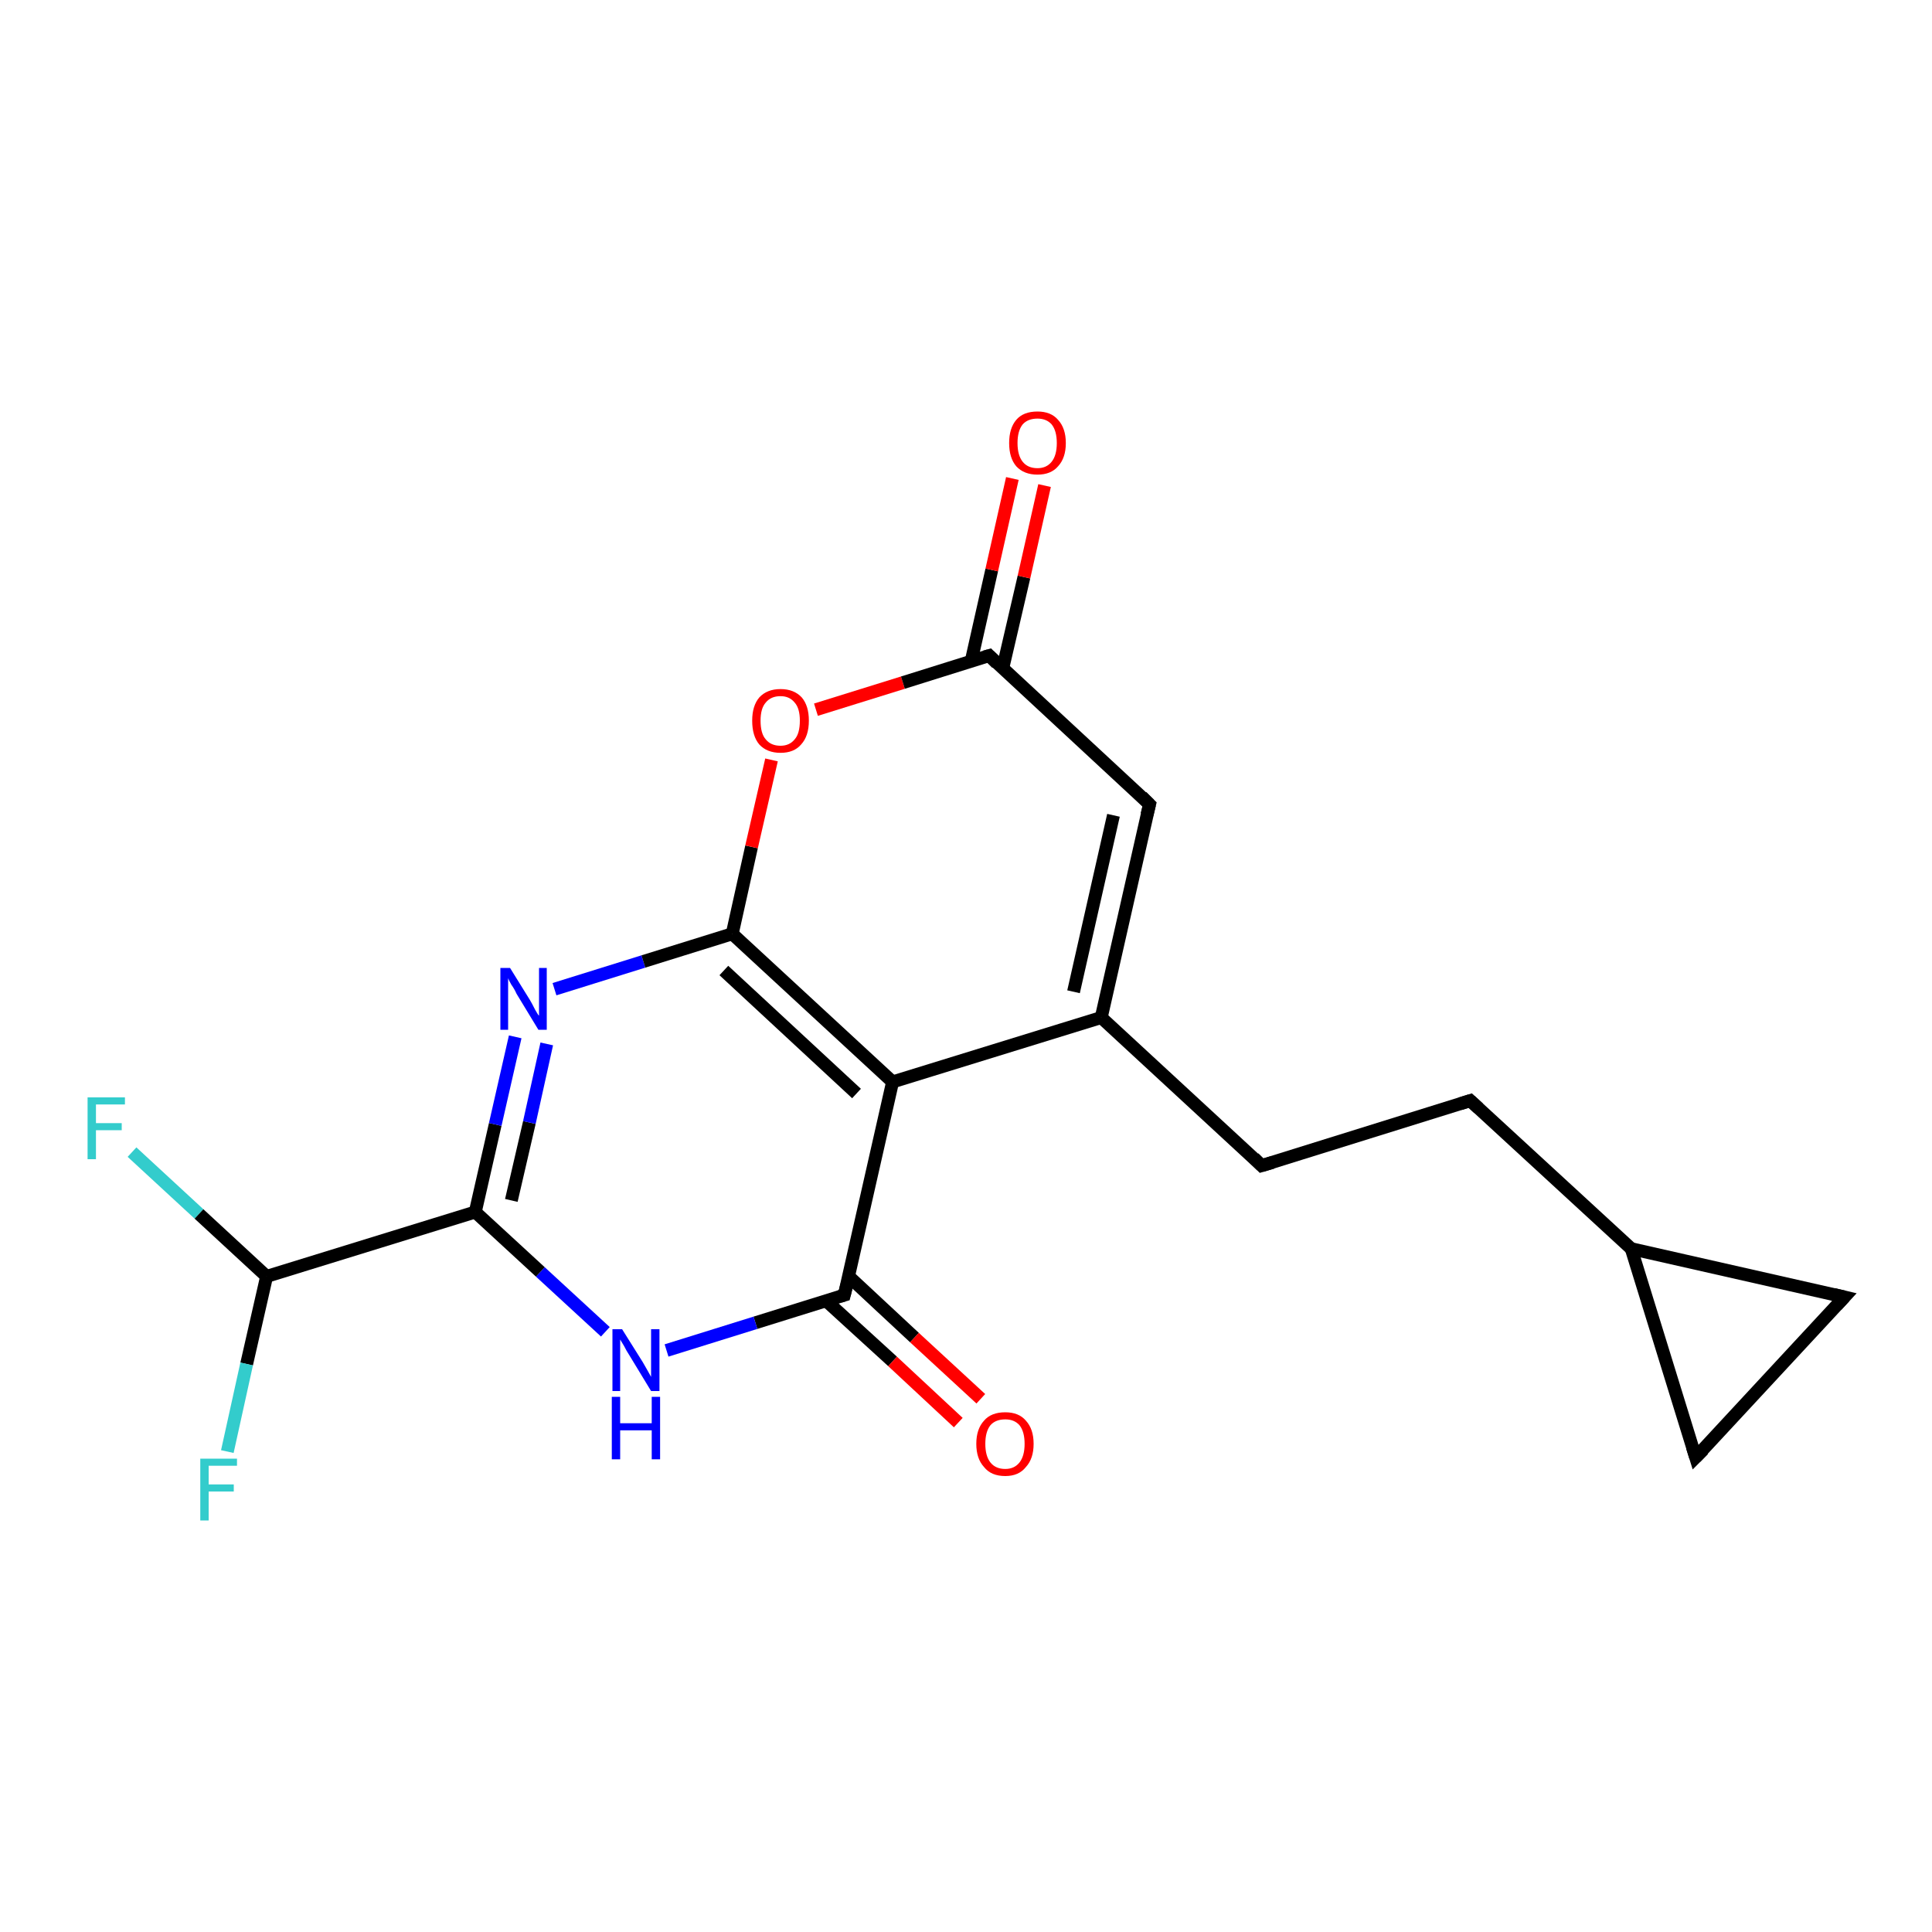 <?xml version='1.0' encoding='iso-8859-1'?>
<svg version='1.1' baseProfile='full'
              xmlns='http://www.w3.org/2000/svg'
                      xmlns:rdkit='http://www.rdkit.org/xml'
                      xmlns:xlink='http://www.w3.org/1999/xlink'
                  xml:space='preserve'
width='300px' height='300px' viewBox='0 0 300 300'>
<!-- END OF HEADER -->
<rect style='opacity:1.0;fill:#FFFFFF;stroke:none' width='300.0' height='300.0' x='0.0' y='0.0'> </rect>
<path class='bond-0 atom-0 atom-1' d='M 20.5,178.9 L 30.9,188.5' style='fill:none;fill-rule:evenodd;stroke:#33CCCC;stroke-width:2.0px;stroke-linecap:butt;stroke-linejoin:miter;stroke-opacity:1' />
<path class='bond-0 atom-0 atom-1' d='M 30.9,188.5 L 41.4,198.2' style='fill:none;fill-rule:evenodd;stroke:#000000;stroke-width:2.0px;stroke-linecap:butt;stroke-linejoin:miter;stroke-opacity:1' />
<path class='bond-1 atom-1 atom-2' d='M 41.4,198.2 L 38.3,211.8' style='fill:none;fill-rule:evenodd;stroke:#000000;stroke-width:2.0px;stroke-linecap:butt;stroke-linejoin:miter;stroke-opacity:1' />
<path class='bond-1 atom-1 atom-2' d='M 38.3,211.8 L 35.3,225.4' style='fill:none;fill-rule:evenodd;stroke:#33CCCC;stroke-width:2.0px;stroke-linecap:butt;stroke-linejoin:miter;stroke-opacity:1' />
<path class='bond-2 atom-1 atom-3' d='M 41.4,198.2 L 73.8,188.2' style='fill:none;fill-rule:evenodd;stroke:#000000;stroke-width:2.0px;stroke-linecap:butt;stroke-linejoin:miter;stroke-opacity:1' />
<path class='bond-3 atom-3 atom-4' d='M 73.8,188.2 L 76.9,174.6' style='fill:none;fill-rule:evenodd;stroke:#000000;stroke-width:2.0px;stroke-linecap:butt;stroke-linejoin:miter;stroke-opacity:1' />
<path class='bond-3 atom-3 atom-4' d='M 76.9,174.6 L 80.0,161.0' style='fill:none;fill-rule:evenodd;stroke:#0000FF;stroke-width:2.0px;stroke-linecap:butt;stroke-linejoin:miter;stroke-opacity:1' />
<path class='bond-3 atom-3 atom-4' d='M 79.4,186.4 L 82.2,174.3' style='fill:none;fill-rule:evenodd;stroke:#000000;stroke-width:2.0px;stroke-linecap:butt;stroke-linejoin:miter;stroke-opacity:1' />
<path class='bond-3 atom-3 atom-4' d='M 82.2,174.3 L 84.9,162.1' style='fill:none;fill-rule:evenodd;stroke:#0000FF;stroke-width:2.0px;stroke-linecap:butt;stroke-linejoin:miter;stroke-opacity:1' />
<path class='bond-4 atom-4 atom-5' d='M 86.1,153.6 L 99.9,149.3' style='fill:none;fill-rule:evenodd;stroke:#0000FF;stroke-width:2.0px;stroke-linecap:butt;stroke-linejoin:miter;stroke-opacity:1' />
<path class='bond-4 atom-4 atom-5' d='M 99.9,149.3 L 113.7,145.0' style='fill:none;fill-rule:evenodd;stroke:#000000;stroke-width:2.0px;stroke-linecap:butt;stroke-linejoin:miter;stroke-opacity:1' />
<path class='bond-5 atom-5 atom-6' d='M 113.7,145.0 L 116.7,131.5' style='fill:none;fill-rule:evenodd;stroke:#000000;stroke-width:2.0px;stroke-linecap:butt;stroke-linejoin:miter;stroke-opacity:1' />
<path class='bond-5 atom-5 atom-6' d='M 116.7,131.5 L 119.8,118.0' style='fill:none;fill-rule:evenodd;stroke:#FF0000;stroke-width:2.0px;stroke-linecap:butt;stroke-linejoin:miter;stroke-opacity:1' />
<path class='bond-6 atom-6 atom-7' d='M 126.7,110.2 L 140.2,106.0' style='fill:none;fill-rule:evenodd;stroke:#FF0000;stroke-width:2.0px;stroke-linecap:butt;stroke-linejoin:miter;stroke-opacity:1' />
<path class='bond-6 atom-6 atom-7' d='M 140.2,106.0 L 153.6,101.8' style='fill:none;fill-rule:evenodd;stroke:#000000;stroke-width:2.0px;stroke-linecap:butt;stroke-linejoin:miter;stroke-opacity:1' />
<path class='bond-7 atom-7 atom-8' d='M 155.7,103.8 L 159.0,89.6' style='fill:none;fill-rule:evenodd;stroke:#000000;stroke-width:2.0px;stroke-linecap:butt;stroke-linejoin:miter;stroke-opacity:1' />
<path class='bond-7 atom-7 atom-8' d='M 159.0,89.6 L 162.2,75.4' style='fill:none;fill-rule:evenodd;stroke:#FF0000;stroke-width:2.0px;stroke-linecap:butt;stroke-linejoin:miter;stroke-opacity:1' />
<path class='bond-7 atom-7 atom-8' d='M 150.8,102.7 L 154.0,88.5' style='fill:none;fill-rule:evenodd;stroke:#000000;stroke-width:2.0px;stroke-linecap:butt;stroke-linejoin:miter;stroke-opacity:1' />
<path class='bond-7 atom-7 atom-8' d='M 154.0,88.5 L 157.2,74.3' style='fill:none;fill-rule:evenodd;stroke:#FF0000;stroke-width:2.0px;stroke-linecap:butt;stroke-linejoin:miter;stroke-opacity:1' />
<path class='bond-8 atom-7 atom-9' d='M 153.6,101.8 L 178.5,124.9' style='fill:none;fill-rule:evenodd;stroke:#000000;stroke-width:2.0px;stroke-linecap:butt;stroke-linejoin:miter;stroke-opacity:1' />
<path class='bond-9 atom-9 atom-10' d='M 178.5,124.9 L 171.0,158.0' style='fill:none;fill-rule:evenodd;stroke:#000000;stroke-width:2.0px;stroke-linecap:butt;stroke-linejoin:miter;stroke-opacity:1' />
<path class='bond-9 atom-9 atom-10' d='M 172.9,126.6 L 166.7,154.0' style='fill:none;fill-rule:evenodd;stroke:#000000;stroke-width:2.0px;stroke-linecap:butt;stroke-linejoin:miter;stroke-opacity:1' />
<path class='bond-10 atom-10 atom-11' d='M 171.0,158.0 L 195.9,181.0' style='fill:none;fill-rule:evenodd;stroke:#000000;stroke-width:2.0px;stroke-linecap:butt;stroke-linejoin:miter;stroke-opacity:1' />
<path class='bond-11 atom-11 atom-12' d='M 195.9,181.0 L 228.3,170.9' style='fill:none;fill-rule:evenodd;stroke:#000000;stroke-width:2.0px;stroke-linecap:butt;stroke-linejoin:miter;stroke-opacity:1' />
<path class='bond-12 atom-12 atom-13' d='M 228.3,170.9 L 253.3,193.9' style='fill:none;fill-rule:evenodd;stroke:#000000;stroke-width:2.0px;stroke-linecap:butt;stroke-linejoin:miter;stroke-opacity:1' />
<path class='bond-13 atom-13 atom-14' d='M 253.3,193.9 L 286.4,201.4' style='fill:none;fill-rule:evenodd;stroke:#000000;stroke-width:2.0px;stroke-linecap:butt;stroke-linejoin:miter;stroke-opacity:1' />
<path class='bond-14 atom-14 atom-15' d='M 286.4,201.4 L 263.3,226.3' style='fill:none;fill-rule:evenodd;stroke:#000000;stroke-width:2.0px;stroke-linecap:butt;stroke-linejoin:miter;stroke-opacity:1' />
<path class='bond-15 atom-10 atom-16' d='M 171.0,158.0 L 138.6,168.0' style='fill:none;fill-rule:evenodd;stroke:#000000;stroke-width:2.0px;stroke-linecap:butt;stroke-linejoin:miter;stroke-opacity:1' />
<path class='bond-16 atom-16 atom-17' d='M 138.6,168.0 L 131.1,201.1' style='fill:none;fill-rule:evenodd;stroke:#000000;stroke-width:2.0px;stroke-linecap:butt;stroke-linejoin:miter;stroke-opacity:1' />
<path class='bond-17 atom-17 atom-18' d='M 128.3,202.0 L 138.6,211.4' style='fill:none;fill-rule:evenodd;stroke:#000000;stroke-width:2.0px;stroke-linecap:butt;stroke-linejoin:miter;stroke-opacity:1' />
<path class='bond-17 atom-17 atom-18' d='M 138.6,211.4 L 148.8,220.9' style='fill:none;fill-rule:evenodd;stroke:#FF0000;stroke-width:2.0px;stroke-linecap:butt;stroke-linejoin:miter;stroke-opacity:1' />
<path class='bond-17 atom-17 atom-18' d='M 131.8,198.2 L 142.0,207.7' style='fill:none;fill-rule:evenodd;stroke:#000000;stroke-width:2.0px;stroke-linecap:butt;stroke-linejoin:miter;stroke-opacity:1' />
<path class='bond-17 atom-17 atom-18' d='M 142.0,207.7 L 152.3,217.2' style='fill:none;fill-rule:evenodd;stroke:#FF0000;stroke-width:2.0px;stroke-linecap:butt;stroke-linejoin:miter;stroke-opacity:1' />
<path class='bond-18 atom-17 atom-19' d='M 131.1,201.1 L 117.3,205.4' style='fill:none;fill-rule:evenodd;stroke:#000000;stroke-width:2.0px;stroke-linecap:butt;stroke-linejoin:miter;stroke-opacity:1' />
<path class='bond-18 atom-17 atom-19' d='M 117.3,205.4 L 103.5,209.7' style='fill:none;fill-rule:evenodd;stroke:#0000FF;stroke-width:2.0px;stroke-linecap:butt;stroke-linejoin:miter;stroke-opacity:1' />
<path class='bond-19 atom-19 atom-3' d='M 94.0,206.8 L 83.9,197.5' style='fill:none;fill-rule:evenodd;stroke:#0000FF;stroke-width:2.0px;stroke-linecap:butt;stroke-linejoin:miter;stroke-opacity:1' />
<path class='bond-19 atom-19 atom-3' d='M 83.9,197.5 L 73.8,188.2' style='fill:none;fill-rule:evenodd;stroke:#000000;stroke-width:2.0px;stroke-linecap:butt;stroke-linejoin:miter;stroke-opacity:1' />
<path class='bond-20 atom-16 atom-5' d='M 138.6,168.0 L 113.7,145.0' style='fill:none;fill-rule:evenodd;stroke:#000000;stroke-width:2.0px;stroke-linecap:butt;stroke-linejoin:miter;stroke-opacity:1' />
<path class='bond-20 atom-16 atom-5' d='M 133.0,169.8 L 112.4,150.7' style='fill:none;fill-rule:evenodd;stroke:#000000;stroke-width:2.0px;stroke-linecap:butt;stroke-linejoin:miter;stroke-opacity:1' />
<path class='bond-21 atom-15 atom-13' d='M 263.3,226.3 L 253.3,193.9' style='fill:none;fill-rule:evenodd;stroke:#000000;stroke-width:2.0px;stroke-linecap:butt;stroke-linejoin:miter;stroke-opacity:1' />
<path d='M 152.9,102.0 L 153.6,101.8 L 154.8,103.0' style='fill:none;stroke:#000000;stroke-width:2.0px;stroke-linecap:butt;stroke-linejoin:miter;stroke-opacity:1;' />
<path d='M 177.3,123.7 L 178.5,124.9 L 178.1,126.5' style='fill:none;stroke:#000000;stroke-width:2.0px;stroke-linecap:butt;stroke-linejoin:miter;stroke-opacity:1;' />
<path d='M 194.7,179.8 L 195.9,181.0 L 197.6,180.5' style='fill:none;stroke:#000000;stroke-width:2.0px;stroke-linecap:butt;stroke-linejoin:miter;stroke-opacity:1;' />
<path d='M 226.7,171.4 L 228.3,170.9 L 229.6,172.1' style='fill:none;stroke:#000000;stroke-width:2.0px;stroke-linecap:butt;stroke-linejoin:miter;stroke-opacity:1;' />
<path d='M 284.7,201.0 L 286.4,201.4 L 285.2,202.7' style='fill:none;stroke:#000000;stroke-width:2.0px;stroke-linecap:butt;stroke-linejoin:miter;stroke-opacity:1;' />
<path d='M 264.5,225.1 L 263.3,226.3 L 262.8,224.7' style='fill:none;stroke:#000000;stroke-width:2.0px;stroke-linecap:butt;stroke-linejoin:miter;stroke-opacity:1;' />
<path d='M 131.5,199.5 L 131.1,201.1 L 130.4,201.3' style='fill:none;stroke:#000000;stroke-width:2.0px;stroke-linecap:butt;stroke-linejoin:miter;stroke-opacity:1;' />
<path class='atom-0' d='M 13.6 170.4
L 19.4 170.4
L 19.4 171.5
L 14.9 171.5
L 14.9 174.4
L 18.9 174.4
L 18.9 175.5
L 14.9 175.5
L 14.9 180.0
L 13.6 180.0
L 13.6 170.4
' fill='#33CCCC'/>
<path class='atom-2' d='M 31.1 226.5
L 36.8 226.5
L 36.8 227.6
L 32.4 227.6
L 32.4 230.5
L 36.3 230.5
L 36.3 231.6
L 32.4 231.6
L 32.4 236.1
L 31.1 236.1
L 31.1 226.5
' fill='#33CCCC'/>
<path class='atom-4' d='M 79.2 150.3
L 82.3 155.3
Q 82.6 155.8, 83.1 156.8
Q 83.6 157.7, 83.7 157.7
L 83.7 150.3
L 84.9 150.3
L 84.9 159.9
L 83.6 159.9
L 80.2 154.3
Q 79.9 153.6, 79.4 152.9
Q 79.0 152.2, 78.9 151.9
L 78.9 159.9
L 77.7 159.9
L 77.7 150.3
L 79.2 150.3
' fill='#0000FF'/>
<path class='atom-6' d='M 116.8 111.9
Q 116.8 109.6, 117.9 108.3
Q 119.1 107.0, 121.2 107.0
Q 123.3 107.0, 124.5 108.3
Q 125.6 109.6, 125.6 111.9
Q 125.6 114.3, 124.4 115.6
Q 123.3 116.9, 121.2 116.9
Q 119.1 116.9, 117.9 115.6
Q 116.8 114.3, 116.8 111.9
M 121.2 115.8
Q 122.6 115.8, 123.4 114.8
Q 124.2 113.9, 124.2 111.9
Q 124.2 110.0, 123.4 109.1
Q 122.6 108.1, 121.2 108.1
Q 119.7 108.1, 118.9 109.1
Q 118.1 110.0, 118.1 111.9
Q 118.1 113.9, 118.9 114.8
Q 119.7 115.8, 121.2 115.8
' fill='#FF0000'/>
<path class='atom-8' d='M 156.7 68.8
Q 156.7 66.5, 157.8 65.2
Q 158.9 63.9, 161.1 63.9
Q 163.2 63.9, 164.3 65.2
Q 165.5 66.5, 165.5 68.8
Q 165.5 71.1, 164.3 72.4
Q 163.2 73.7, 161.1 73.7
Q 159.0 73.7, 157.8 72.4
Q 156.7 71.1, 156.7 68.8
M 161.1 72.7
Q 162.5 72.7, 163.3 71.7
Q 164.1 70.7, 164.1 68.8
Q 164.1 66.9, 163.3 65.9
Q 162.5 65.0, 161.1 65.0
Q 159.6 65.0, 158.8 65.9
Q 158.0 66.9, 158.0 68.8
Q 158.0 70.7, 158.8 71.7
Q 159.6 72.7, 161.1 72.7
' fill='#FF0000'/>
<path class='atom-18' d='M 151.6 224.2
Q 151.6 221.9, 152.8 220.6
Q 153.9 219.3, 156.1 219.3
Q 158.2 219.3, 159.3 220.6
Q 160.5 221.9, 160.5 224.2
Q 160.5 226.5, 159.3 227.8
Q 158.2 229.2, 156.1 229.2
Q 153.9 229.2, 152.8 227.8
Q 151.6 226.5, 151.6 224.2
M 156.1 228.1
Q 157.5 228.1, 158.3 227.1
Q 159.1 226.1, 159.1 224.2
Q 159.1 222.3, 158.3 221.3
Q 157.5 220.4, 156.1 220.4
Q 154.6 220.4, 153.8 221.3
Q 153.0 222.3, 153.0 224.2
Q 153.0 226.1, 153.8 227.1
Q 154.6 228.1, 156.1 228.1
' fill='#FF0000'/>
<path class='atom-19' d='M 96.6 206.4
L 99.8 211.5
Q 100.1 212.0, 100.6 212.9
Q 101.1 213.8, 101.1 213.8
L 101.1 206.4
L 102.4 206.4
L 102.4 216.0
L 101.1 216.0
L 97.7 210.4
Q 97.3 209.8, 96.9 209.0
Q 96.5 208.3, 96.3 208.0
L 96.3 216.0
L 95.1 216.0
L 95.1 206.4
L 96.6 206.4
' fill='#0000FF'/>
<path class='atom-19' d='M 95.0 216.9
L 96.3 216.9
L 96.3 221.0
L 101.2 221.0
L 101.2 216.9
L 102.5 216.9
L 102.5 226.6
L 101.2 226.6
L 101.2 222.1
L 96.3 222.1
L 96.3 226.6
L 95.0 226.6
L 95.0 216.9
' fill='#0000FF'/>
</svg>

